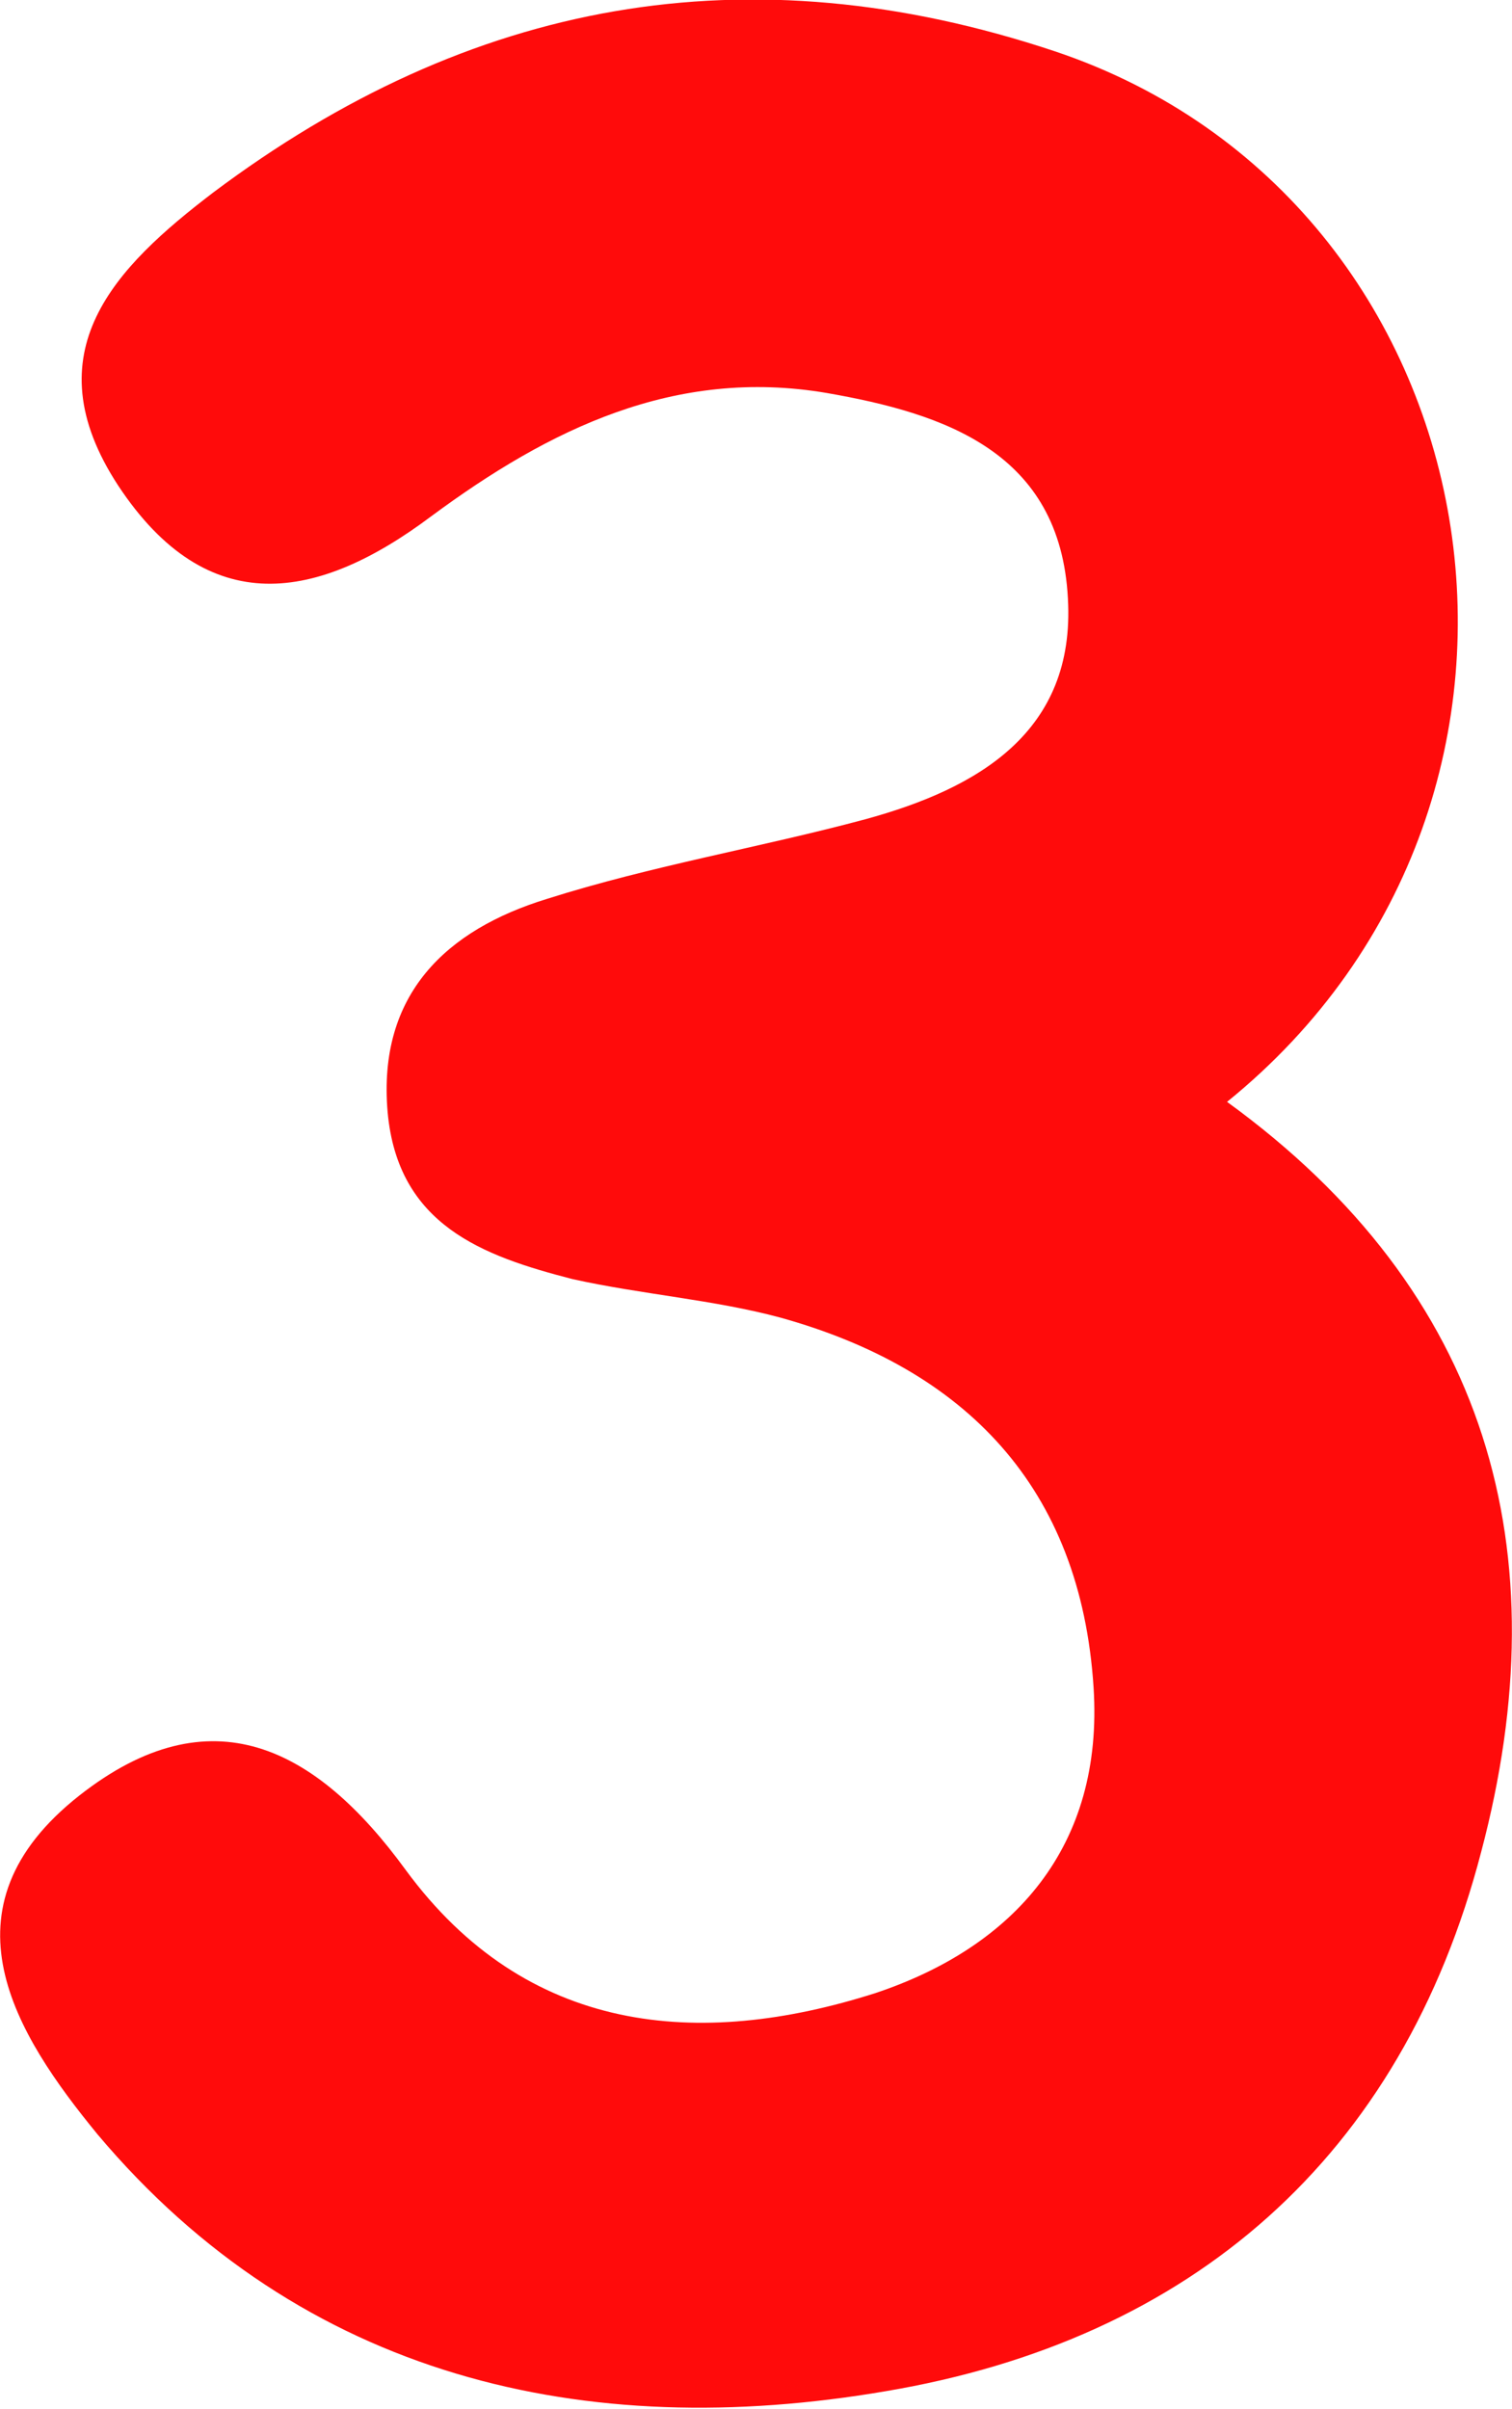 <svg version="1.0" id="number3Graphic" xmlns="http://www.w3.org/2000/svg" xmlns:xlink="http://www.w3.org/1999/xlink" x="0px" y="0px" viewBox="0 0 58.9 93.8" enable-background="new 0 0 58.9 93.8" xml:space="preserve"><g id="number3"><path fill="#FF0B0B" d="M47.8,42.9c10.2,7.4,13,17.5,9.9,29.2c-3.1,11.9-11.3,19-23.2,21c-11.7,2-22.7-0.5-30.7-10c-3.2-3.9-6.3-8.8-0.7-13.2c5.1-4,9.2-1.9,12.7,2.9c4.7,6.4,11.4,7,18.3,4.8c5.4-1.8,8.9-5.7,8.5-11.9c-0.5-7.8-5-12.4-12.2-14.4c-2.6-0.7-5.4-0.9-8.1-1.5c-3.5-0.9-6.8-2.1-7.2-6.5c-0.4-4.6,2.3-7.1,6.2-8.3c4.1-1.3,8.3-2,12.4-3.1c4.4-1.2,8.2-3.4,7.9-8.6c-0.3-5.7-4.8-7.2-9.4-8c-5.9-1-10.8,1.4-15.4,4.8c-4.4,3.3-8.7,4.1-12.2-1.2c-3.4-5.2-0.1-8.5,3.7-11.4C18.3,0,29.1-2,41.1,2C58.4,7.8,62.5,31,47.8,42.9z"/></g></svg>